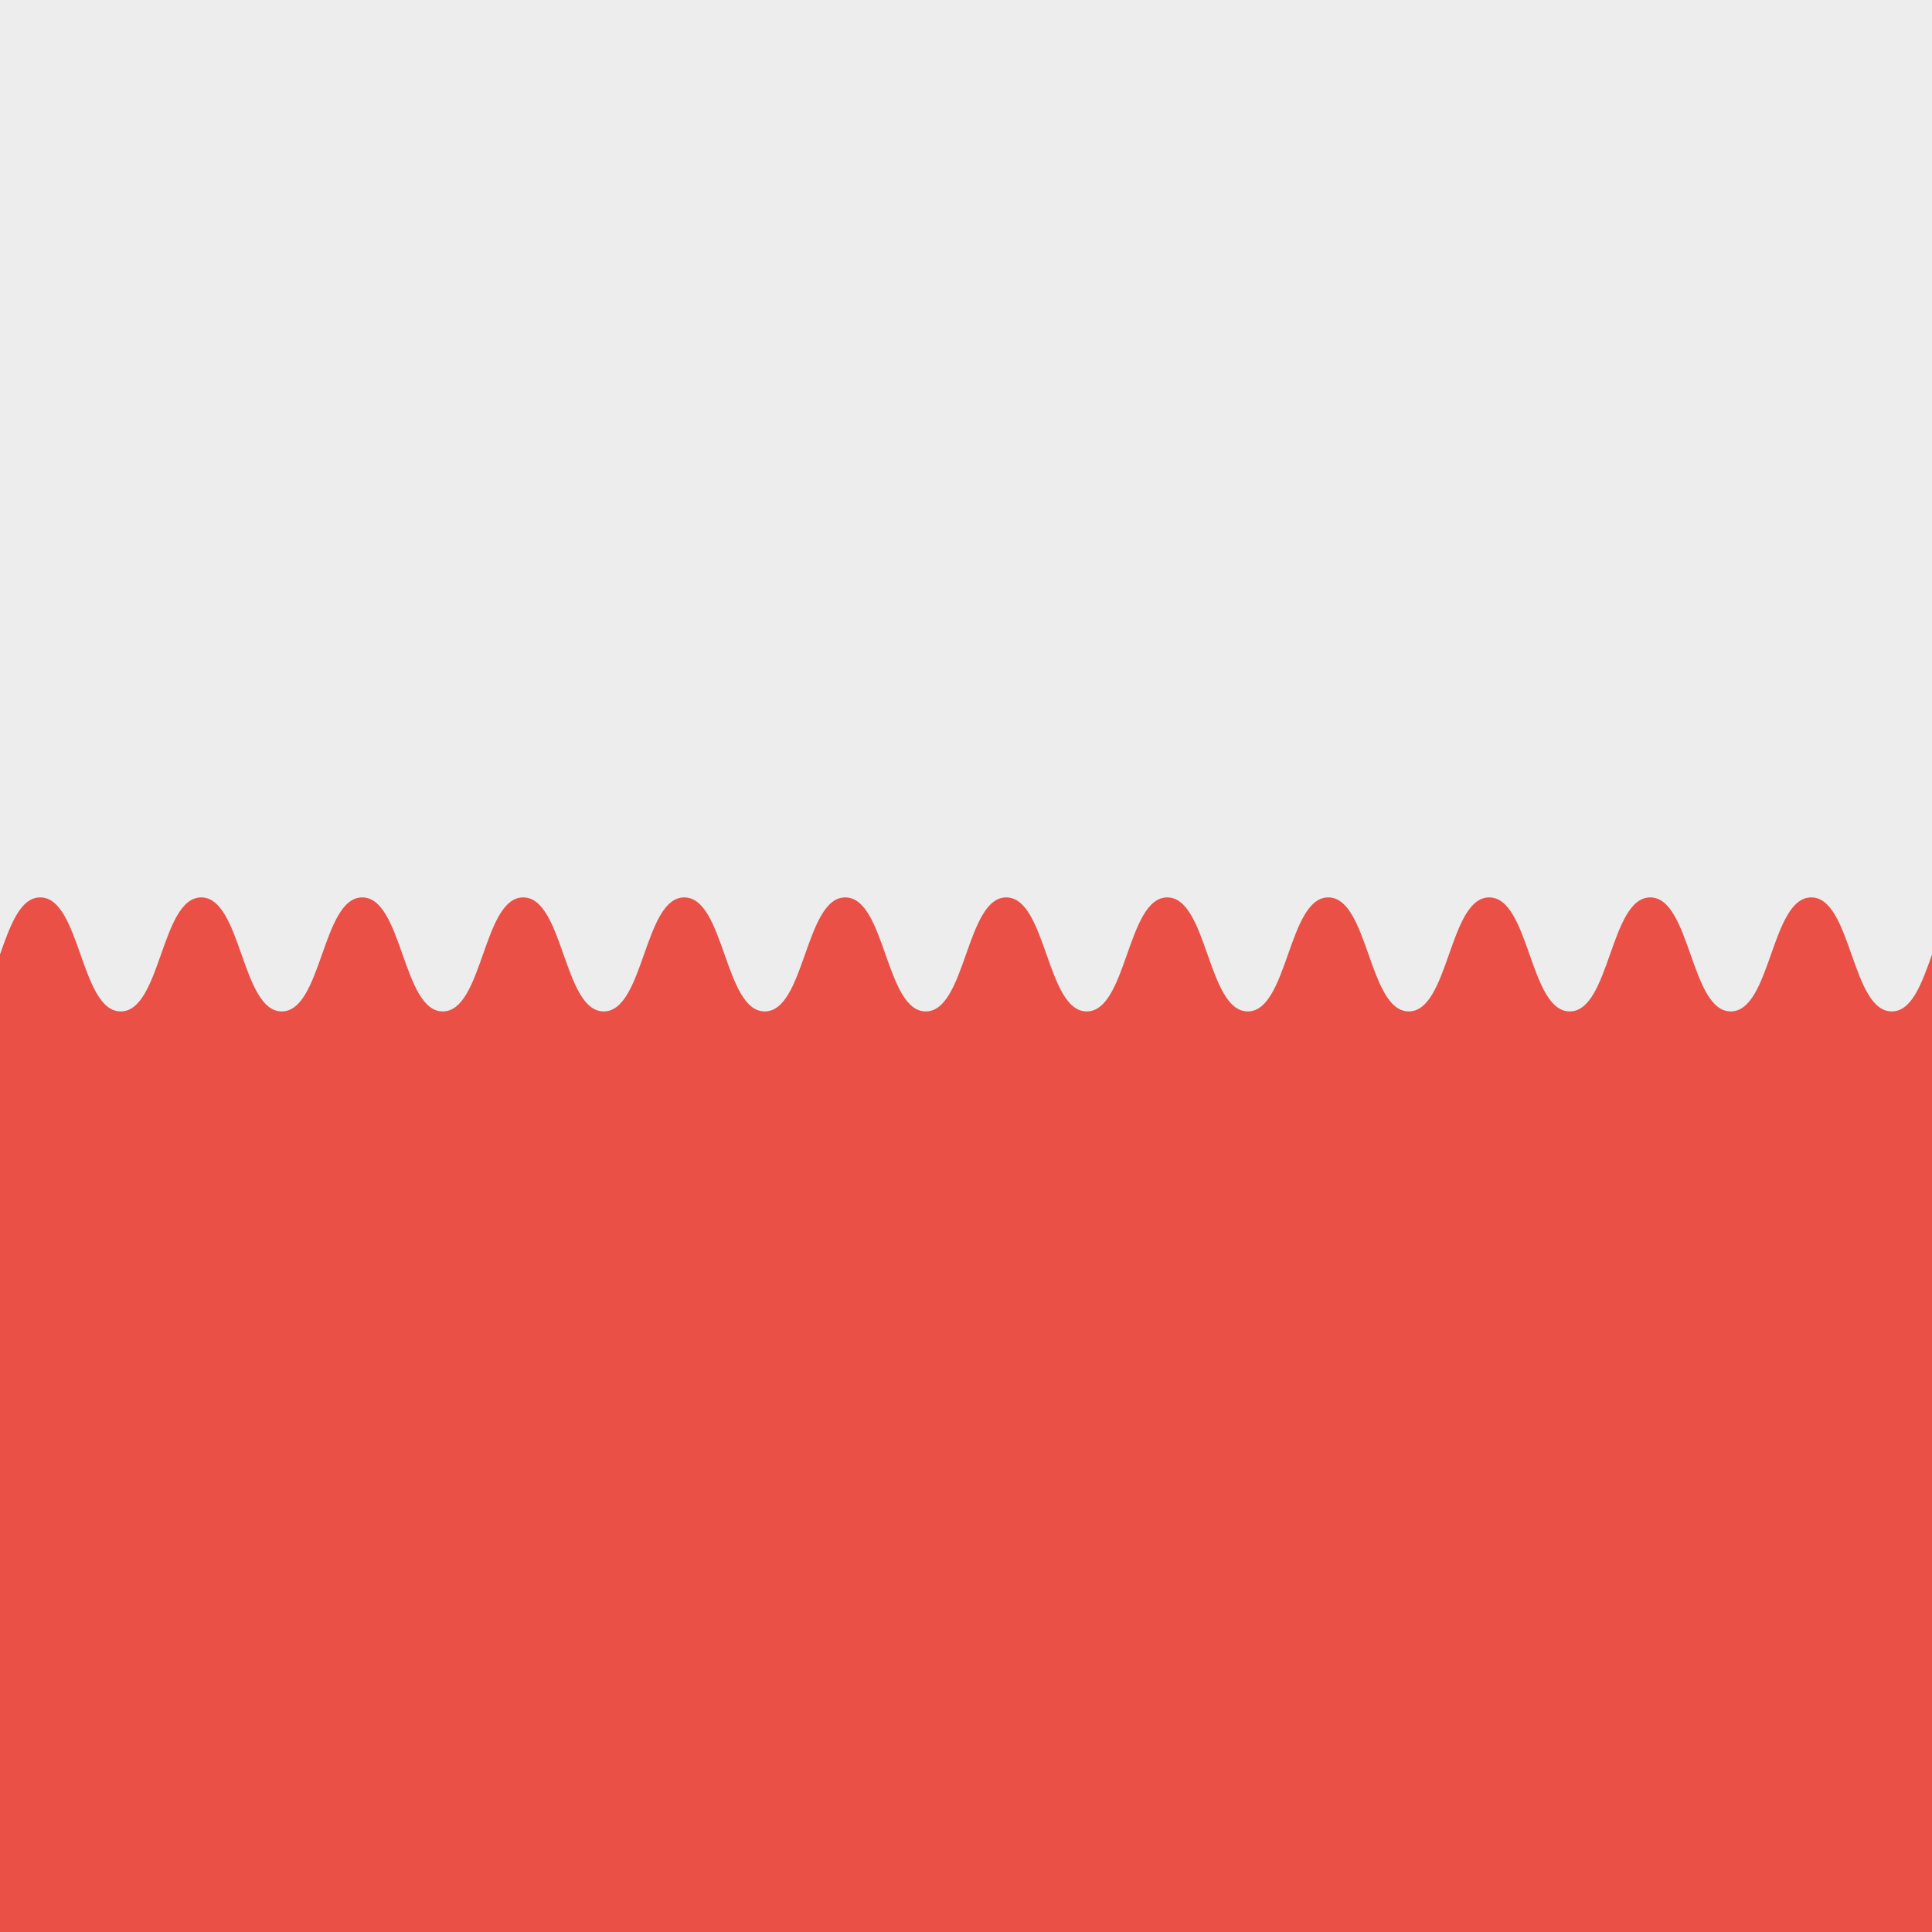 <svg id="Ebene_1" data-name="Ebene 1" xmlns="http://www.w3.org/2000/svg" viewBox="0 0 305 305"><defs><style>.cls-1{fill:#eeeded;}.cls-2{fill:#ea5045;}</style></defs><rect class="cls-1" width="305" height="305"/><path class="cls-2" d="M298.65,159.67c-6.36,0-6.36-18-12.71-18s-6.36,18-12.71,18-6.35-18-12.71-18c-3.18,0-4.76,4.5-6.35,9s-3.18,9-6.36,9c-6.35,0-6.35-18-12.71-18s-6.35,18-12.7,18-6.36-18-12.71-18-6.36,18-12.71,18-6.36-18-12.71-18-6.35,18-12.71,18-6.35-18-12.71-18c-3.17,0-4.76,4.5-6.35,9s-3.18,9-6.35,9c-6.36,0-6.36-18-12.71-18s-6.36,18-12.71,18-6.35-18-12.71-18c-3.18,0-4.76,4.5-6.35,9s-3.18,9-6.36,9c-6.35,0-6.35-18-12.71-18s-6.35,18-12.7,18-6.36-18-12.71-18-6.36,18-12.71,18-6.36-18-12.71-18-6.35,18-12.71,18-6.35-18-12.71-18c-3.17,0-4.76,4.5-6.35,9V305H305V150.69C303.41,155.18,301.82,159.67,298.65,159.67Z"/></svg>